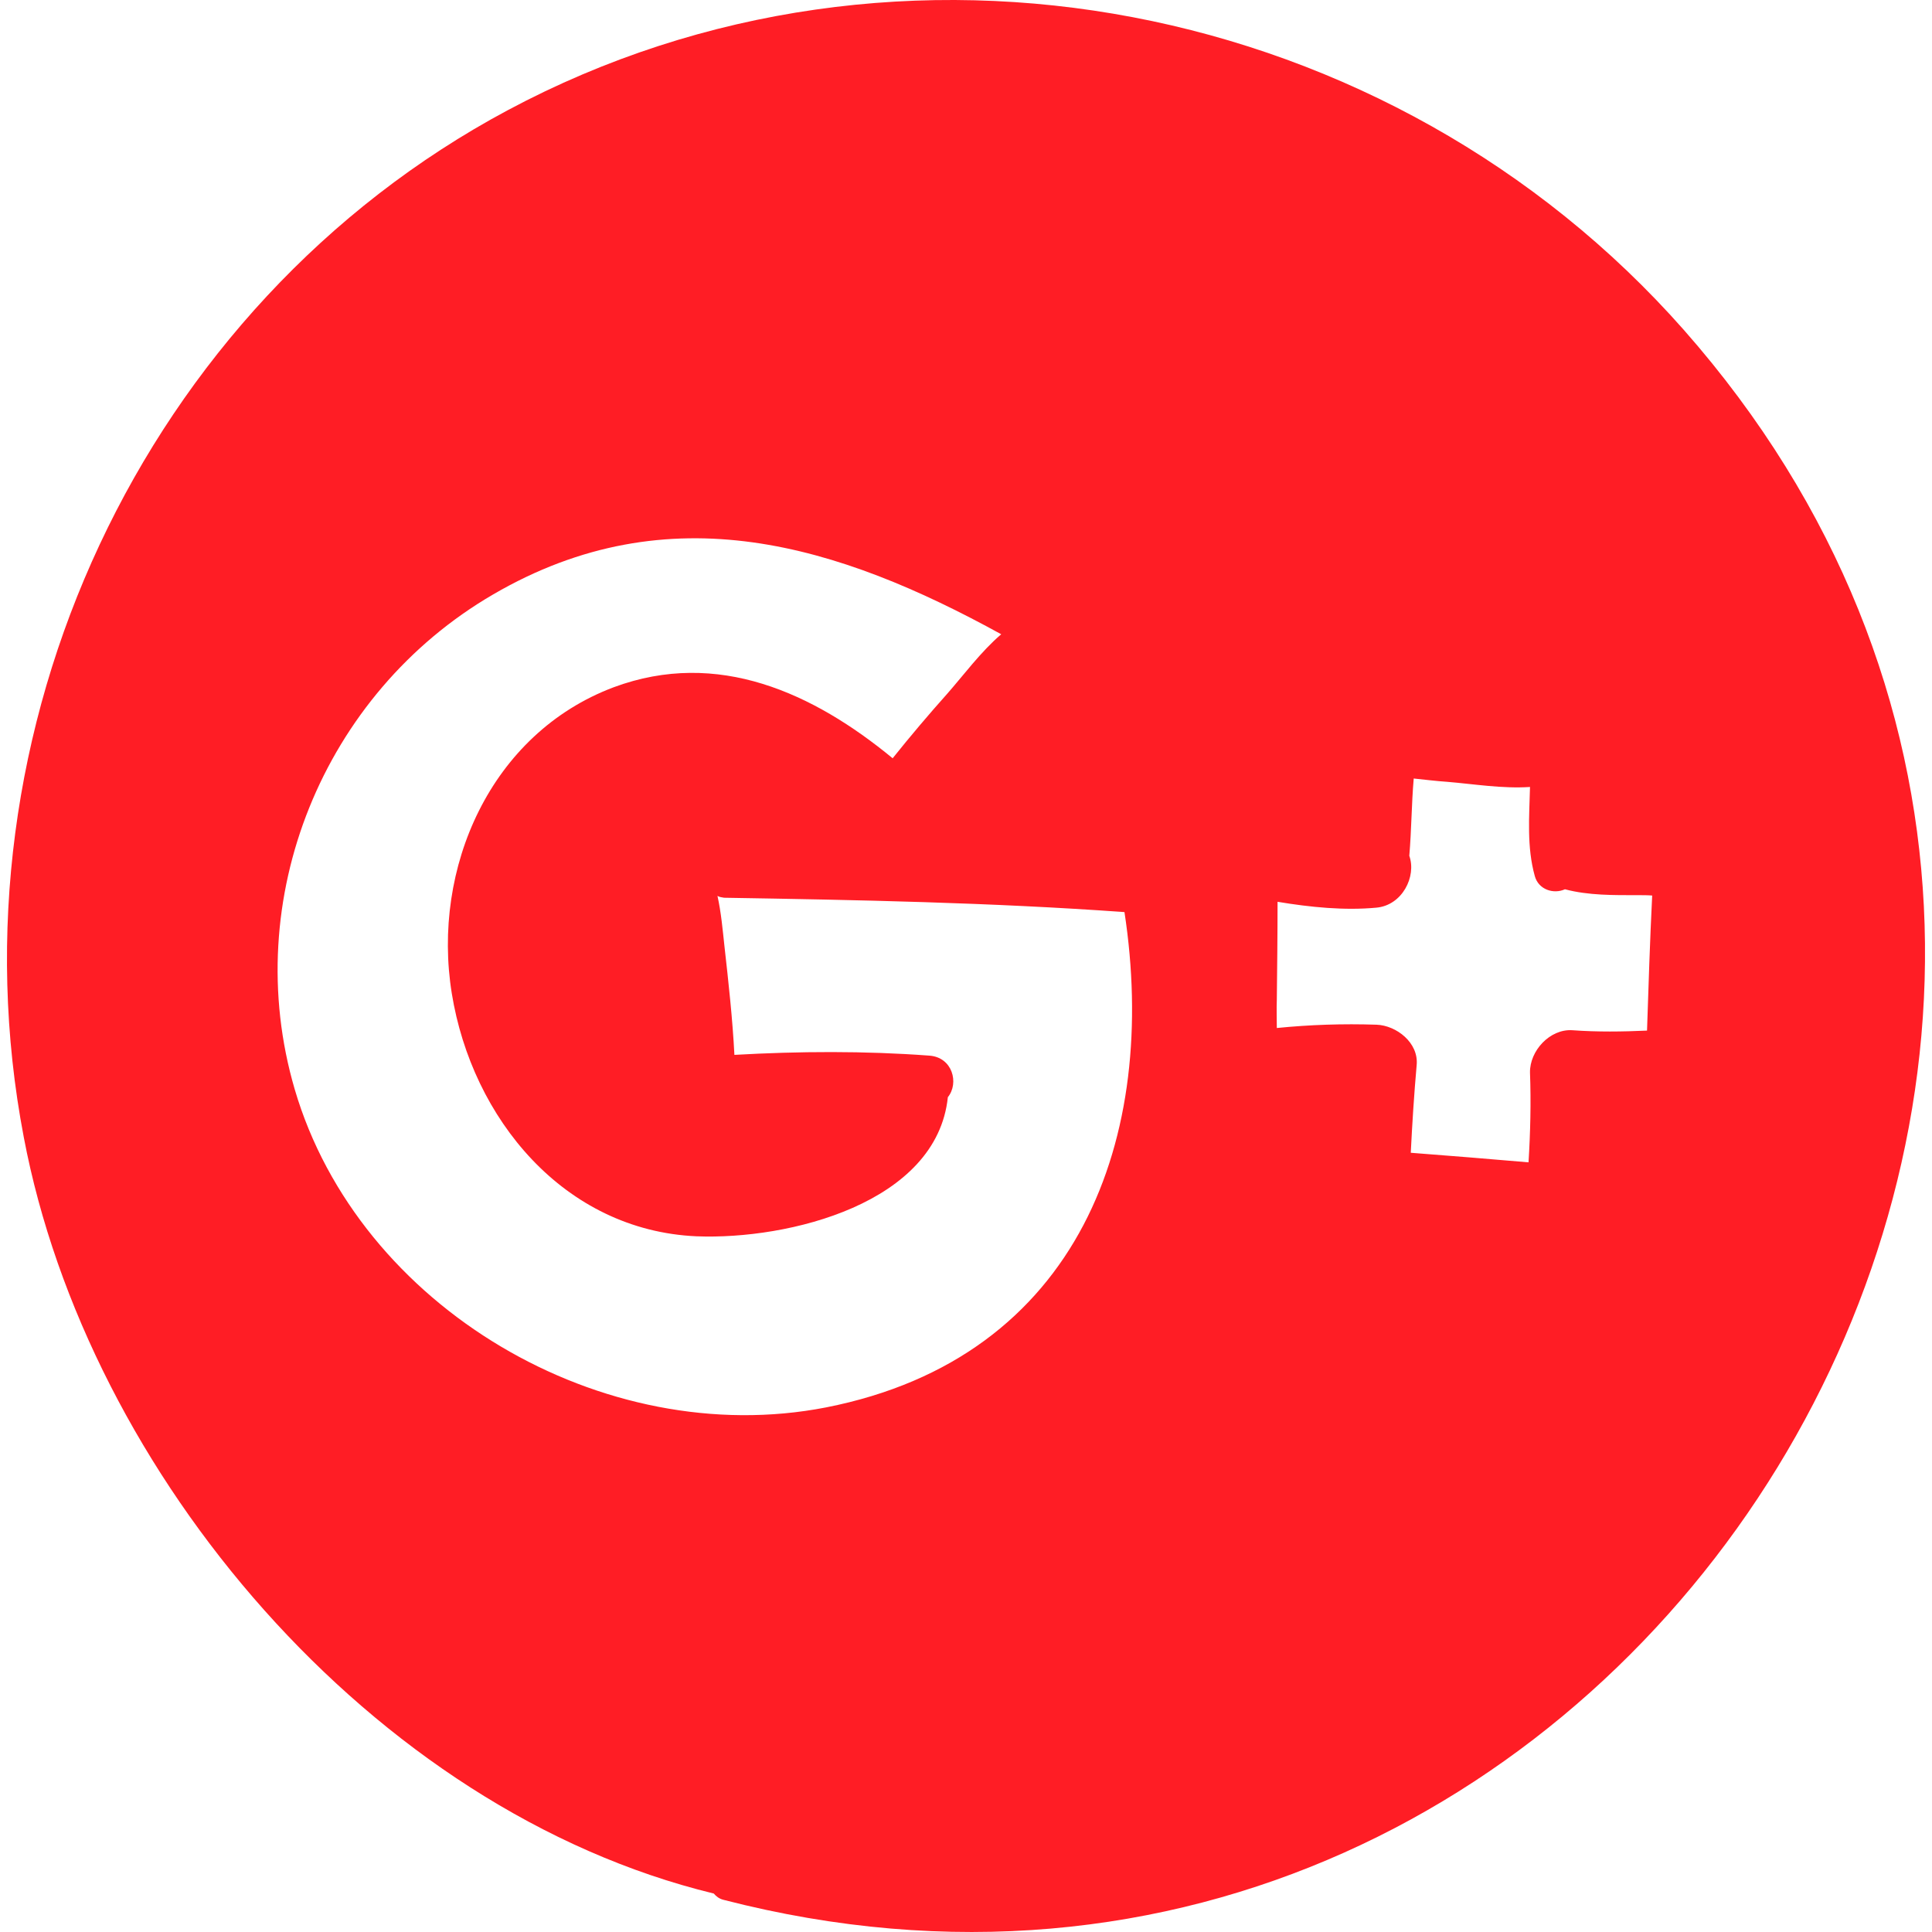 <?xml version="1.0" encoding="iso-8859-1"?>
<!-- Generator: Adobe Illustrator 19.0.0, SVG Export Plug-In . SVG Version: 6.00 Build 0)  -->
<svg version="1.1" id="Layer_1" xmlns="http://www.w3.org/2000/svg" xmlns:xlink="http://www.w3.org/1999/xlink" x="0px" y="0px"
	 viewBox="0 0 240.634 240.634" style="enable-background:new 0 0 240.634 240.634;" xml:space="preserve">
<g>
	<path style="fill:#FF1D25;" d="M209.724,41.092c77.461,87.911-6.508,224.727-119.628,195.531c-0.55-0.138-0.917-0.458-1.192-0.779
		c-42.626-10.359-78.011-52.343-85.94-94.19C-6.707,91.052,17.723,38.067,63.236,13.729
		C112.005-12.351,173.285-0.205,209.724,41.092z M205.782,111.54c-0.55-0.046-1.146-0.046-1.742-0.046
		c-3.025,0-6.188,0.046-9.121-0.733c-1.421,0.642-3.3,0.046-3.758-1.65c-1.008-3.621-0.688-7.379-0.596-11.092
		c-3.438,0.229-7.013-0.367-10.313-0.642c-1.421-0.092-2.796-0.275-4.171-0.412c-0.275,3.208-0.275,6.417-0.55,9.625
		c0.917,2.567-0.871,6.188-4.125,6.463c-3.942,0.367-8.159-0.046-12.284-0.733c0,4.079-0.046,8.113-0.092,12.192
		c-0.046,1.146,0,2.338,0,3.529c4.125-0.412,8.204-0.55,12.421-0.412c2.475,0.092,5.271,2.246,4.996,5.042
		c-0.321,3.621-0.55,7.242-0.733,10.909c4.904,0.367,9.809,0.779,14.667,1.192c0.229-3.713,0.321-7.425,0.183-11.184
		c-0.046-2.704,2.475-5.454,5.271-5.271c3.163,0.229,6.233,0.183,9.305,0.046C205.324,122.724,205.507,117.132,205.782,111.54z
		 M102.883,175.296c31.672-6.233,41.435-33.78,37.172-61.693c-16.638-1.192-33.139-1.513-49.868-1.788
		c-0.321-0.046-0.596-0.092-0.825-0.229c0.458,2.063,0.642,4.171,0.871,6.279c0.504,4.492,1.008,9.03,1.238,13.521
		c8.067-0.458,16.226-0.504,24.247,0.092c2.933,0.183,3.758,3.438,2.338,5.179c-1.375,13.2-19.8,17.784-31.305,17.326
		c-16.501-0.733-27.959-14.667-30.48-30.251s4.813-32.359,20.167-38.134c12.971-4.813,24.888,0.733,34.743,8.846
		c2.2-2.75,4.492-5.454,6.784-8.021c2.017-2.292,4.217-5.271,6.738-7.425c-20.167-11.092-41.297-17.784-63.298-4.95
		C40.229,86.378,29.779,111.999,36.7,135.65C44.673,162.875,75.153,180.705,102.883,175.296z"/>
</g>
<g>
</g>
<g>
</g>
<g>
</g>
<g>
</g>
<g>
</g>
<g>
</g>
<g>
</g>
<g>
</g>
<g>
</g>
<g>
</g>
<g>
</g>
<g>
</g>
<g>
</g>
<g>
</g>
<g>
</g>
</svg>
